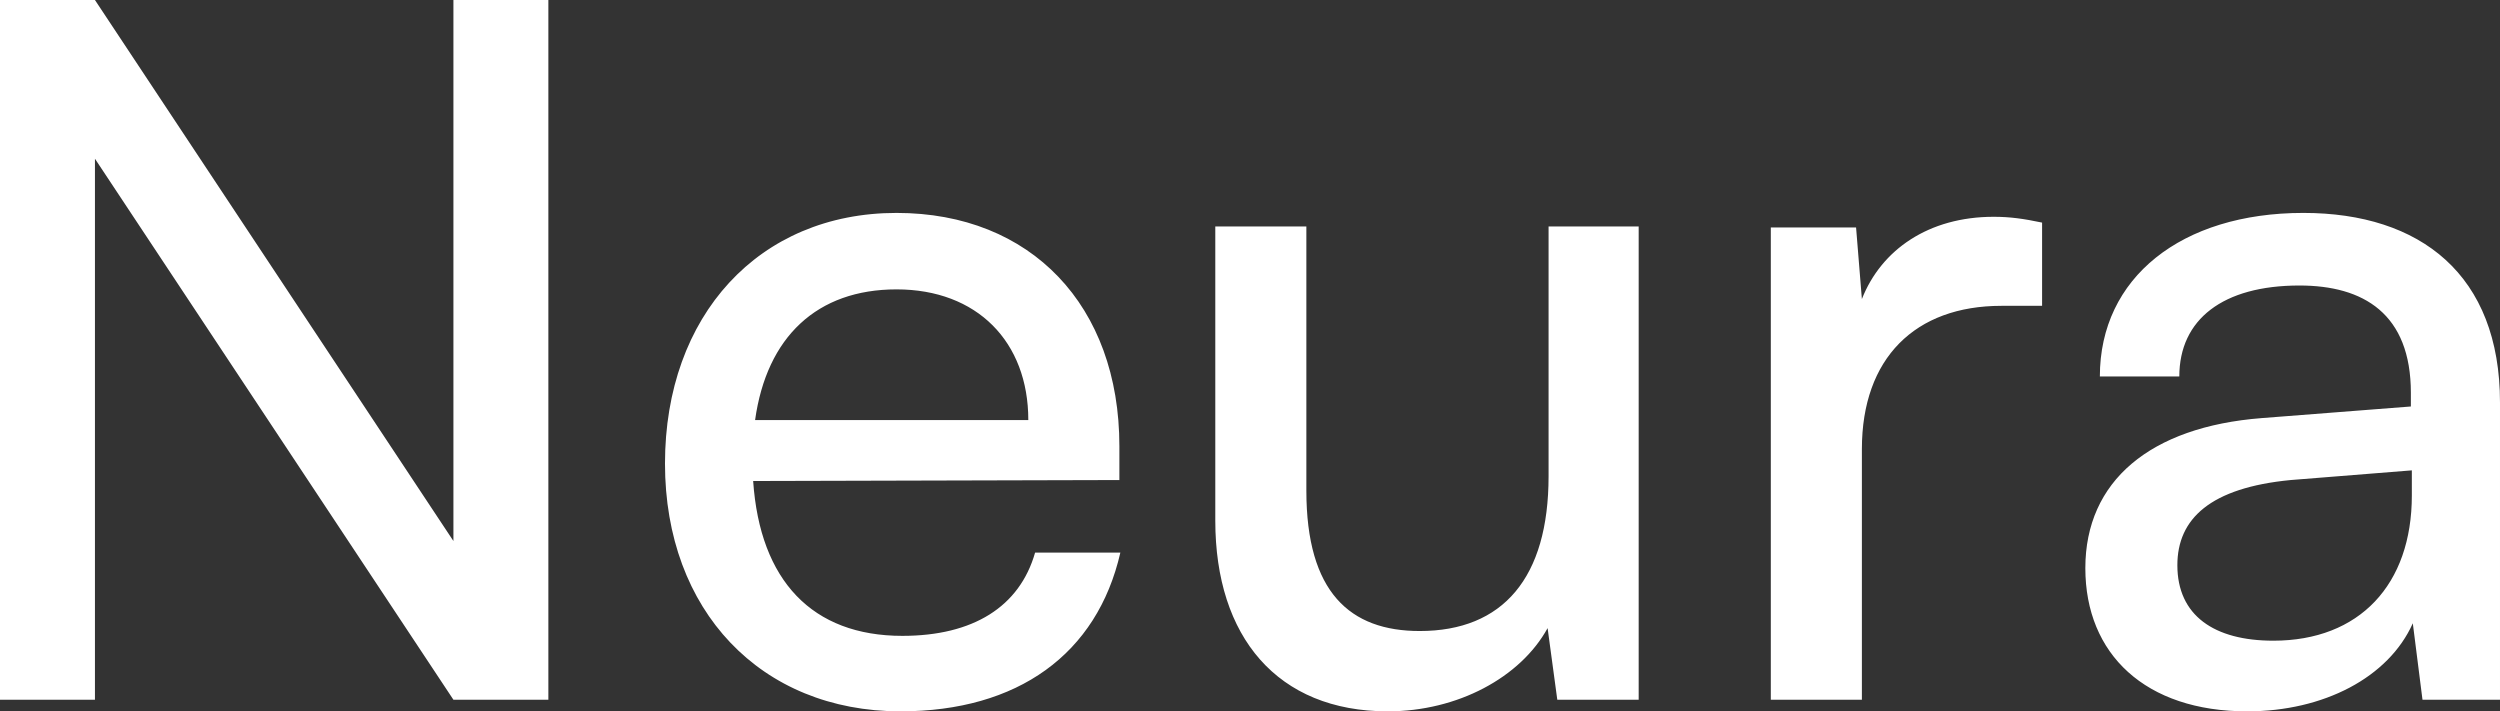 <svg xmlns="http://www.w3.org/2000/svg" width="1216" height="346" fill="none"><rect width="100%" height="100%" fill="#333333" stroke="none"/><path fill="#fff" d="M46.182 340.351H0V0h46.182l174.362 263.148V0h46.182v340.351h-46.182L46.182 77.203V340.35ZM437.966 346c-67.86 0-114.513-48.958-114.513-120.512 0-72.024 45.711-121.923 112.628-121.923 65.504 0 108.387 45.191 108.387 113.45v16.476l-178.132.471c3.299 48.487 28.746 75.32 72.573 75.32 34.401 0 57.021-14.123 64.561-40.485h41.469C533.629 318.226 494.987 346 437.966 346Zm-1.885-205.246c-38.642 0-63.147 23.066-68.802 63.551h132.892c0-38.131-24.976-63.551-64.09-63.551Zm317.146-30.599h43.826v230.196h-39.585l-4.712-34.835C739.561 329.524 708.93 346 675 346c-53.722 0-83.882-36.248-83.882-92.737V110.155h44.297v128.514c0 49.429 21.206 68.259 55.136 68.259 40.528 0 62.676-25.891 62.676-75.32V110.155Zm240.046-1.883v40.484H973.48c-41.941 0-67.859 25.421-67.859 69.671v121.924h-44.298V110.626h41.47l2.828 34.835c9.425-24.008 32.516-40.013 64.089-40.013 8.012 0 14.609.941 23.563 2.824ZM1093 346c-49.48 0-78.69-27.774-78.69-69.671 0-42.367 31.57-68.729 85.76-72.966l72.58-5.649v-6.59c0-38.602-23.1-52.253-54.2-52.253-37.23 0-58.43 16.476-58.43 44.25h-38.65c0-48.016 39.59-79.556 98.97-79.556 57.02 0 95.66 30.128 95.66 92.266v144.52h-37.7l-4.71-37.189C1161.81 329.524 1130.23 346 1093 346Zm12.73-34.365c41.94 0 67.39-27.303 67.39-70.612v-12.239l-58.91 4.707c-39.11 3.766-55.14 18.83-55.14 41.426 0 24.479 17.91 36.718 46.66 36.718Z"/></svg>